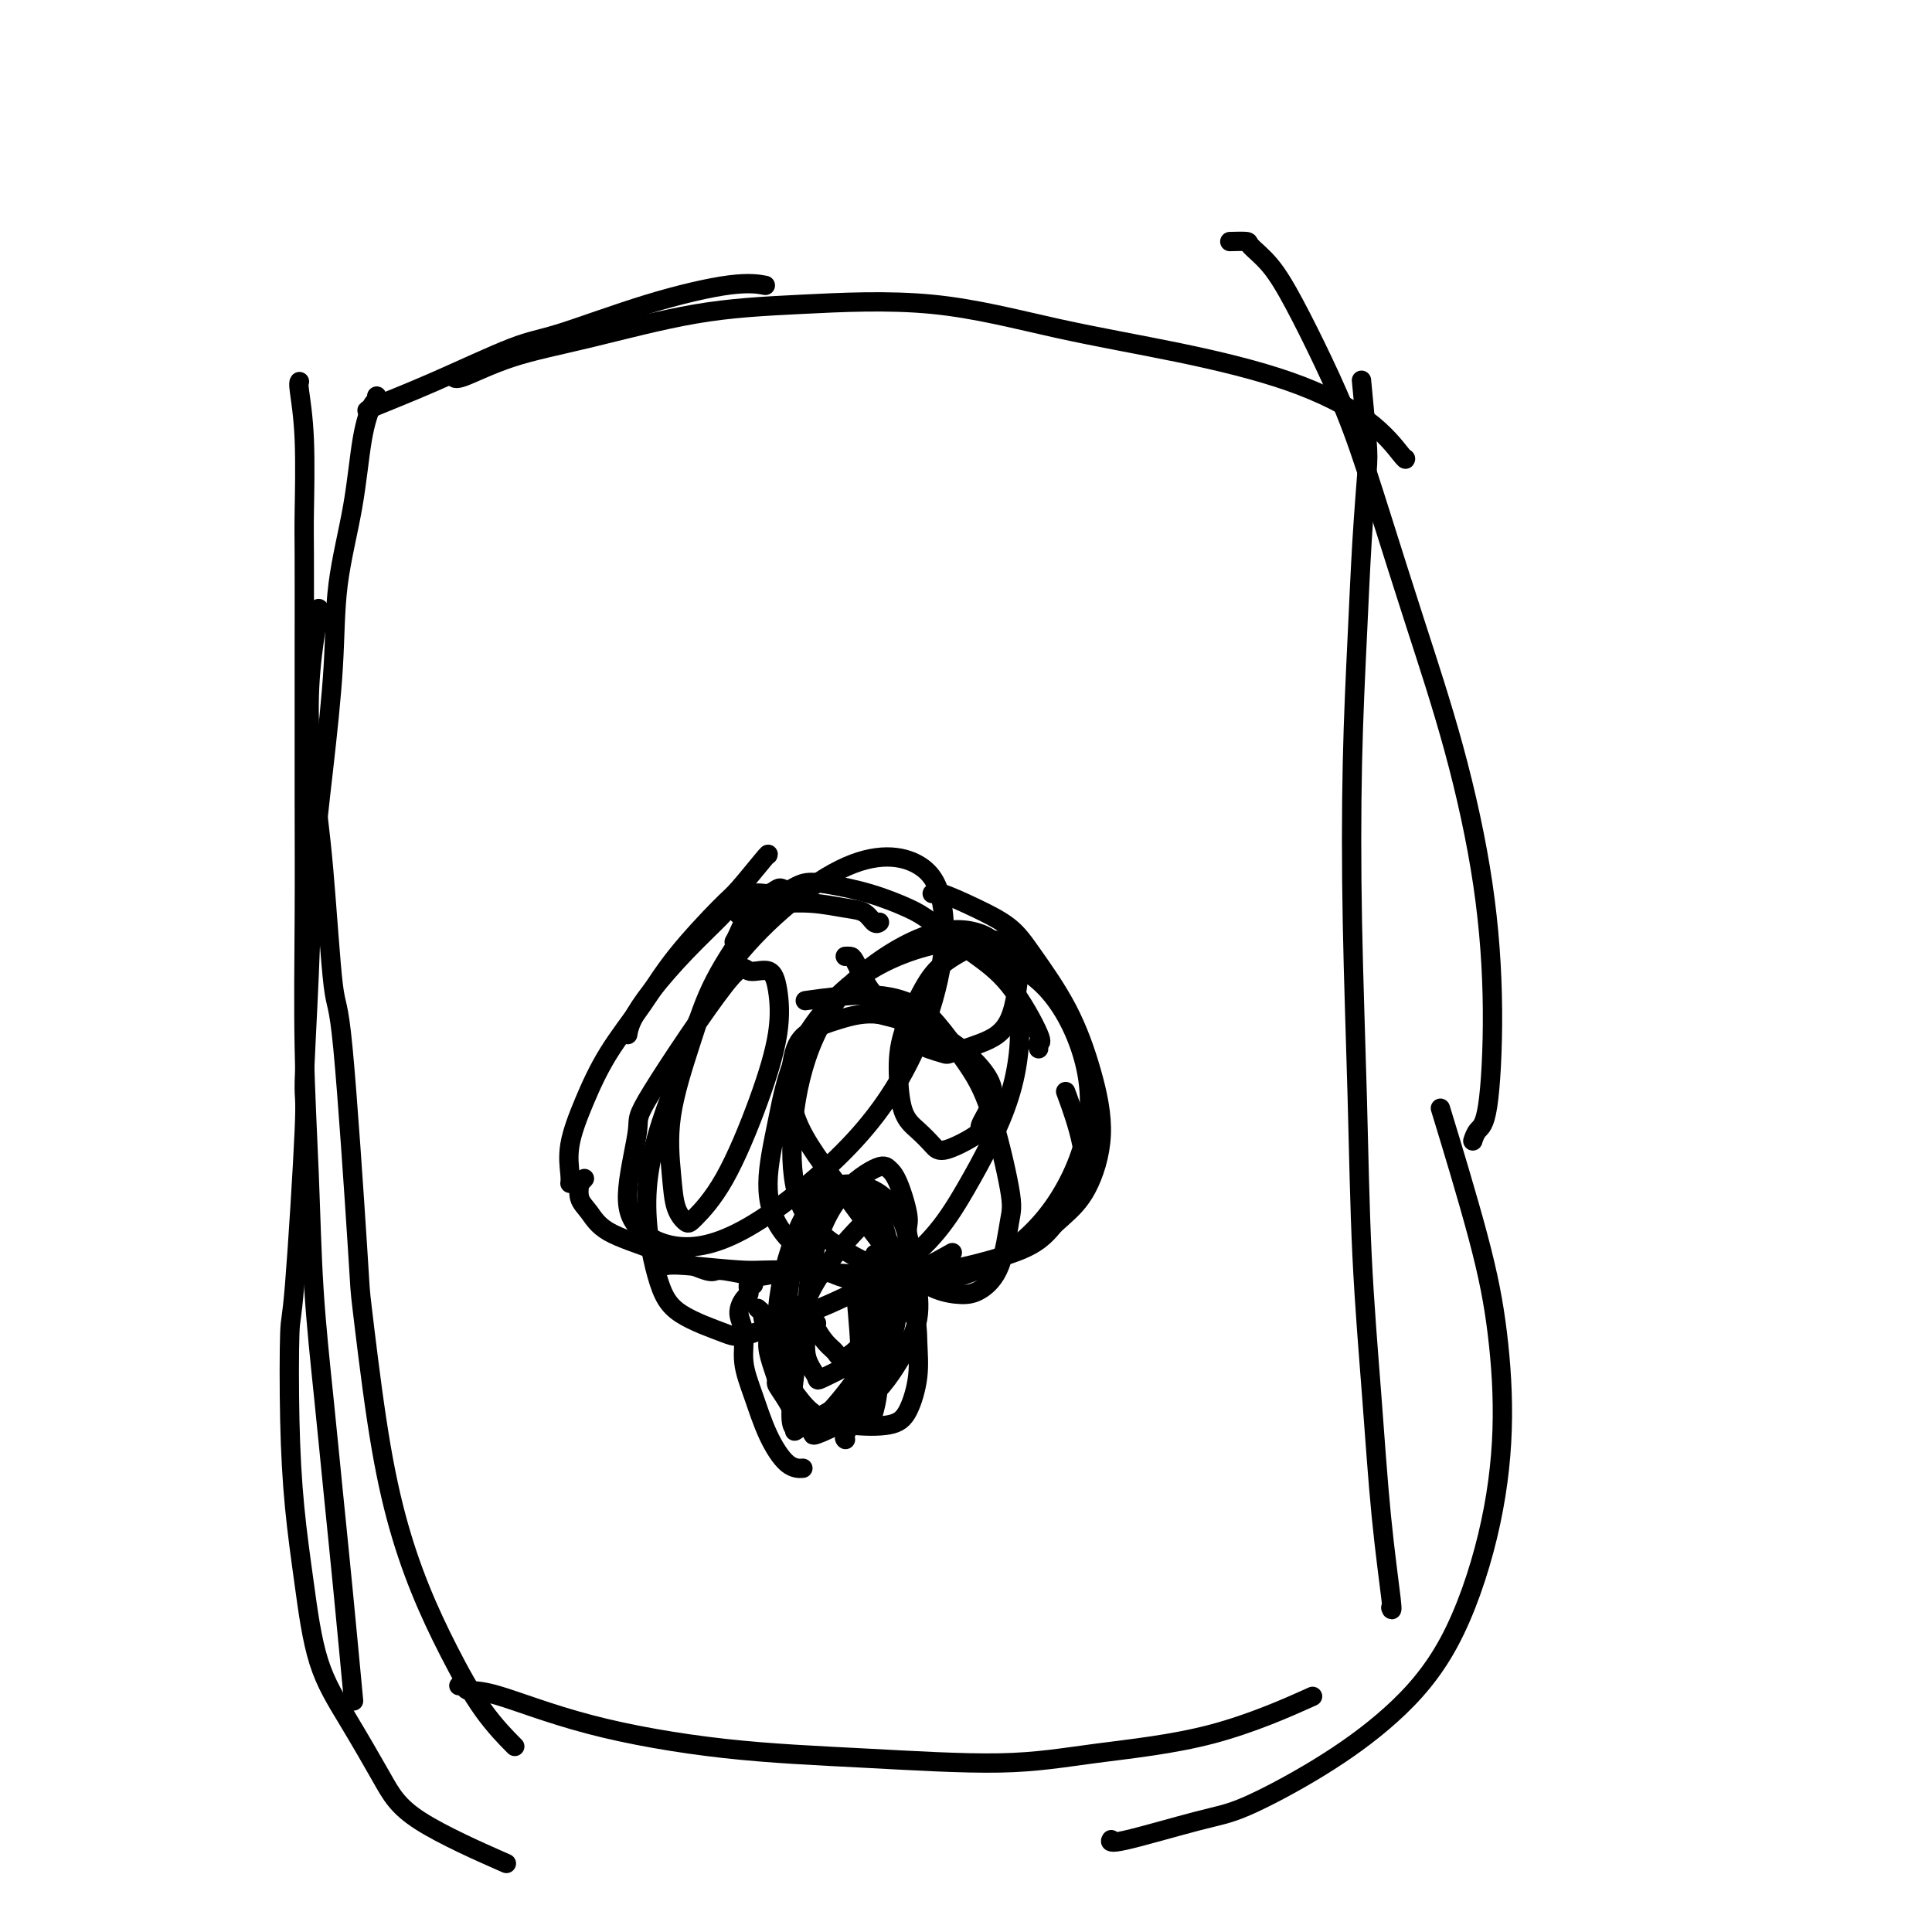 <svg viewBox='0 0 400 400' version='1.1' xmlns='http://www.w3.org/2000/svg' xmlns:xlink='http://www.w3.org/1999/xlink'><g fill='none' stroke='#000000' stroke-width='4' stroke-linecap='round' stroke-linejoin='round'><path d='M62,79c-0.113,0.129 -0.226,0.259 0,2c0.226,1.741 0.793,5.094 1,10c0.207,4.906 0.056,11.365 0,15c-0.056,3.635 -0.016,4.448 0,9c0.016,4.552 0.007,12.845 0,22c-0.007,9.155 -0.014,19.172 0,28c0.014,8.828 0.048,16.466 0,25c-0.048,8.534 -0.179,17.965 0,27c0.179,9.035 0.666,17.676 1,26c0.334,8.324 0.514,16.332 1,24c0.486,7.668 1.280,14.997 2,22c0.720,7.003 1.368,13.681 2,20c0.632,6.319 1.247,12.278 2,20c0.753,7.722 1.644,17.206 2,21c0.356,3.794 0.178,1.897 0,0'/><path d='M78,82c0.063,0.436 0.125,0.871 0,1c-0.125,0.129 -0.438,-0.049 -1,1c-0.562,1.049 -1.372,3.324 -2,7c-0.628,3.676 -1.075,8.751 -2,14c-0.925,5.249 -2.327,10.672 -3,16c-0.673,5.328 -0.615,10.562 -1,17c-0.385,6.438 -1.212,14.081 -2,21c-0.788,6.919 -1.538,13.113 -2,20c-0.462,6.887 -0.635,14.466 -1,23c-0.365,8.534 -0.921,18.025 -1,22c-0.079,3.975 0.321,2.436 0,10c-0.321,7.564 -1.362,24.230 -2,32c-0.638,7.770 -0.872,6.643 -1,10c-0.128,3.357 -0.151,11.196 0,18c0.151,6.804 0.476,12.572 1,18c0.524,5.428 1.247,10.517 2,16c0.753,5.483 1.536,11.362 3,16c1.464,4.638 3.611,8.036 6,12c2.389,3.964 5.022,8.496 7,12c1.978,3.504 3.302,5.982 8,9c4.698,3.018 12.771,6.577 16,8c3.229,1.423 1.615,0.712 0,0'/><path d='M95,349c0.385,-0.122 0.770,-0.243 1,0c0.230,0.243 0.306,0.852 1,1c0.694,0.148 2.005,-0.165 6,1c3.995,1.165 10.673,3.809 19,6c8.327,2.191 18.302,3.927 28,5c9.698,1.073 19.120,1.481 29,2c9.880,0.519 20.219,1.150 28,1c7.781,-0.150 13.003,-1.082 20,-2c6.997,-0.918 15.768,-1.824 24,-4c8.232,-2.176 15.923,-5.622 19,-7c3.077,-1.378 1.538,-0.689 0,0'/><path d='M230,381c0.060,-0.110 0.119,-0.219 0,0c-0.119,0.219 -0.417,0.767 3,0c3.417,-0.767 10.550,-2.850 15,-4c4.450,-1.150 6.217,-1.367 10,-3c3.783,-1.633 9.582,-4.681 15,-8c5.418,-3.319 10.455,-6.908 15,-11c4.545,-4.092 8.597,-8.688 12,-15c3.403,-6.312 6.158,-14.340 8,-22c1.842,-7.660 2.773,-14.953 3,-22c0.227,-7.047 -0.248,-13.848 -1,-20c-0.752,-6.152 -1.779,-11.656 -4,-20c-2.221,-8.344 -5.634,-19.527 -7,-24c-1.366,-4.473 -0.683,-2.237 0,0'/><path d='M288,333c-0.048,-0.135 -0.097,-0.269 0,0c0.097,0.269 0.338,0.942 0,-2c-0.338,-2.942 -1.257,-9.497 -2,-17c-0.743,-7.503 -1.310,-15.953 -2,-25c-0.690,-9.047 -1.502,-18.689 -2,-29c-0.498,-10.311 -0.680,-21.290 -1,-33c-0.320,-11.710 -0.776,-24.152 -1,-36c-0.224,-11.848 -0.217,-23.102 0,-33c0.217,-9.898 0.643,-18.441 1,-26c0.357,-7.559 0.645,-14.136 1,-20c0.355,-5.864 0.775,-11.015 1,-14c0.225,-2.985 0.253,-3.804 0,-7c-0.253,-3.196 -0.787,-8.770 -1,-11c-0.213,-2.230 -0.107,-1.115 0,0'/><path d='M305,236c-0.063,0.194 -0.125,0.388 0,0c0.125,-0.388 0.438,-1.356 1,-2c0.562,-0.644 1.374,-0.962 2,-5c0.626,-4.038 1.068,-11.796 1,-20c-0.068,-8.204 -0.645,-16.852 -2,-26c-1.355,-9.148 -3.487,-18.794 -6,-28c-2.513,-9.206 -5.406,-17.972 -8,-26c-2.594,-8.028 -4.888,-15.319 -7,-22c-2.112,-6.681 -4.041,-12.753 -6,-18c-1.959,-5.247 -3.948,-9.669 -6,-14c-2.052,-4.331 -4.169,-8.572 -6,-12c-1.831,-3.428 -3.377,-6.043 -5,-8c-1.623,-1.957 -3.322,-3.257 -4,-4c-0.678,-0.743 -0.337,-0.931 -1,-1c-0.663,-0.069 -2.332,-0.020 -3,0c-0.668,0.020 -0.334,0.010 0,0'/><path d='M291,95c-0.008,-0.045 -0.015,-0.090 0,0c0.015,0.090 0.054,0.315 -1,-1c-1.054,-1.315 -3.201,-4.171 -7,-7c-3.799,-2.829 -9.252,-5.631 -16,-8c-6.748,-2.369 -14.792,-4.306 -23,-6c-8.208,-1.694 -16.579,-3.146 -25,-5c-8.421,-1.854 -16.891,-4.111 -26,-5c-9.109,-0.889 -18.857,-0.409 -27,0c-8.143,0.409 -14.679,0.747 -22,2c-7.321,1.253 -15.426,3.421 -22,5c-6.574,1.579 -11.618,2.567 -16,4c-4.382,1.433 -8.103,3.309 -10,4c-1.897,0.691 -1.971,0.197 -2,0c-0.029,-0.197 -0.015,-0.099 0,0'/><path d='M158,59c0.409,0.076 0.818,0.152 0,0c-0.818,-0.152 -2.863,-0.530 -7,0c-4.137,0.530 -10.366,1.970 -17,4c-6.634,2.030 -13.672,4.649 -18,6c-4.328,1.351 -5.944,1.434 -10,3c-4.056,1.566 -10.551,4.616 -16,7c-5.449,2.384 -9.852,4.103 -12,5c-2.148,0.897 -2.042,0.970 -2,1c0.042,0.030 0.021,0.015 0,0'/><path d='M162,184c-0.258,-0.126 -0.516,-0.252 -1,0c-0.484,0.252 -1.194,0.882 -2,1c-0.806,0.118 -1.709,-0.277 -3,0c-1.291,0.277 -2.969,1.225 -4,2c-1.031,0.775 -1.415,1.378 -3,3c-1.585,1.622 -4.372,4.263 -7,7c-2.628,2.737 -5.096,5.569 -7,8c-1.904,2.431 -3.243,4.462 -4,6c-0.757,1.538 -0.930,2.582 -1,3c-0.070,0.418 -0.035,0.209 0,0'/><path d='M159,177c0.084,-0.200 0.167,-0.399 -1,1c-1.167,1.399 -3.585,4.397 -5,6c-1.415,1.603 -1.827,1.811 -4,4c-2.173,2.189 -6.106,6.359 -9,10c-2.894,3.641 -4.747,6.754 -7,10c-2.253,3.246 -4.905,6.625 -7,10c-2.095,3.375 -3.633,6.747 -5,10c-1.367,3.253 -2.562,6.387 -3,9c-0.438,2.613 -0.118,4.703 0,6c0.118,1.297 0.034,1.799 0,2c-0.034,0.201 -0.017,0.100 0,0'/><path d='M121,244c-0.435,0.496 -0.869,0.993 -1,1c-0.131,0.007 0.042,-0.474 0,0c-0.042,0.474 -0.298,1.904 0,3c0.298,1.096 1.150,1.858 2,3c0.850,1.142 1.697,2.663 4,4c2.303,1.337 6.060,2.489 10,4c3.940,1.511 8.062,3.382 10,4c1.938,0.618 1.693,-0.016 3,0c1.307,0.016 4.168,0.684 6,1c1.832,0.316 2.635,0.281 4,0c1.365,-0.281 3.290,-0.806 4,-1c0.710,-0.194 0.203,-0.055 0,0c-0.203,0.055 -0.101,0.028 0,0'/><path d='M137,262c-0.079,-0.009 -0.158,-0.018 0,0c0.158,0.018 0.554,0.061 1,0c0.446,-0.061 0.942,-0.228 4,0c3.058,0.228 8.678,0.851 12,1c3.322,0.149 4.344,-0.176 9,0c4.656,0.176 12.944,0.854 19,1c6.056,0.146 9.878,-0.239 14,-1c4.122,-0.761 8.543,-1.899 12,-3c3.457,-1.101 5.948,-2.167 8,-4c2.052,-1.833 3.663,-4.433 5,-6c1.337,-1.567 2.400,-2.100 3,-4c0.600,-1.900 0.739,-5.165 0,-9c-0.739,-3.835 -2.354,-8.238 -3,-10c-0.646,-1.762 -0.323,-0.881 0,0'/><path d='M209,259c-0.032,-0.028 -0.063,-0.057 0,0c0.063,0.057 0.222,0.198 1,0c0.778,-0.198 2.176,-0.735 4,-2c1.824,-1.265 4.073,-3.257 6,-5c1.927,-1.743 3.531,-3.238 5,-6c1.469,-2.762 2.804,-6.790 3,-11c0.196,-4.210 -0.748,-8.600 -2,-13c-1.252,-4.400 -2.811,-8.808 -5,-13c-2.189,-4.192 -5.007,-8.167 -7,-11c-1.993,-2.833 -3.161,-4.524 -5,-6c-1.839,-1.476 -4.349,-2.736 -7,-4c-2.651,-1.264 -5.445,-2.533 -7,-3c-1.555,-0.467 -1.873,-0.134 -2,0c-0.127,0.134 -0.064,0.067 0,0'/><path d='M215,217c0.035,0.122 0.071,0.244 0,0c-0.071,-0.244 -0.248,-0.852 0,-1c0.248,-0.148 0.923,0.166 0,-2c-0.923,-2.166 -3.443,-6.810 -6,-10c-2.557,-3.190 -5.152,-4.925 -8,-7c-2.848,-2.075 -5.948,-4.491 -8,-6c-2.052,-1.509 -3.055,-2.110 -5,-3c-1.945,-0.890 -4.831,-2.067 -8,-3c-3.169,-0.933 -6.620,-1.621 -9,-2c-2.380,-0.379 -3.689,-0.448 -5,0c-1.311,0.448 -2.625,1.413 -4,2c-1.375,0.587 -2.812,0.797 -4,1c-1.188,0.203 -2.128,0.401 -3,1c-0.872,0.599 -1.678,1.600 -2,2c-0.322,0.400 -0.161,0.200 0,0'/><path d='M157,271c-0.122,-0.103 -0.244,-0.205 0,0c0.244,0.205 0.853,0.719 1,1c0.147,0.281 -0.167,0.330 0,1c0.167,0.670 0.817,1.961 1,3c0.183,1.039 -0.101,1.827 0,3c0.101,1.173 0.588,2.731 1,4c0.412,1.269 0.750,2.247 1,3c0.250,0.753 0.414,1.280 1,2c0.586,0.720 1.596,1.634 2,2c0.404,0.366 0.202,0.183 0,0'/><path d='M156,266c-0.417,-0.086 -0.835,-0.172 -1,0c-0.165,0.172 -0.079,0.603 0,1c0.079,0.397 0.149,0.761 0,1c-0.149,0.239 -0.518,0.353 -1,1c-0.482,0.647 -1.077,1.826 -1,3c0.077,1.174 0.828,2.343 1,4c0.172,1.657 -0.233,3.803 0,6c0.233,2.197 1.106,4.445 2,7c0.894,2.555 1.809,5.417 3,8c1.191,2.583 2.660,4.888 4,6c1.340,1.112 2.553,1.030 3,1c0.447,-0.030 0.128,-0.009 0,0c-0.128,0.009 -0.064,0.004 0,0'/><path d='M165,280c-0.307,-0.321 -0.613,-0.642 -1,0c-0.387,0.642 -0.854,2.248 -1,3c-0.146,0.752 0.029,0.650 0,1c-0.029,0.350 -0.262,1.153 0,2c0.262,0.847 1.018,1.738 2,3c0.982,1.262 2.190,2.896 4,4c1.810,1.104 4.222,1.680 7,2c2.778,0.320 5.921,0.385 8,0c2.079,-0.385 3.093,-1.221 4,-3c0.907,-1.779 1.707,-4.501 2,-7c0.293,-2.499 0.078,-4.775 0,-7c-0.078,-2.225 -0.021,-4.401 -1,-6c-0.979,-1.599 -2.994,-2.623 -4,-3c-1.006,-0.377 -1.002,-0.108 -1,0c0.002,0.108 0.001,0.054 0,0'/><path d='M175,298c0.044,0.034 0.089,0.069 0,0c-0.089,-0.069 -0.310,-0.241 0,-1c0.310,-0.759 1.151,-2.104 2,-4c0.849,-1.896 1.707,-4.344 2,-7c0.293,-2.656 0.023,-5.521 0,-7c-0.023,-1.479 0.203,-1.571 0,-3c-0.203,-1.429 -0.835,-4.195 -1,-6c-0.165,-1.805 0.137,-2.649 0,-3c-0.137,-0.351 -0.712,-0.209 -1,-1c-0.288,-0.791 -0.288,-2.515 0,0c0.288,2.515 0.866,9.269 1,12c0.134,2.731 -0.174,1.438 0,2c0.174,0.562 0.831,2.979 1,5c0.169,2.021 -0.148,3.646 0,5c0.148,1.354 0.762,2.438 1,3c0.238,0.562 0.098,0.603 0,1c-0.098,0.397 -0.156,1.151 0,1c0.156,-0.151 0.526,-1.205 1,-3c0.474,-1.795 1.051,-4.329 1,-10c-0.051,-5.671 -0.729,-14.477 -1,-18c-0.271,-3.523 -0.136,-1.761 0,0'/><path d='M182,191c0.073,-0.055 0.147,-0.110 0,0c-0.147,0.110 -0.513,0.383 -1,0c-0.487,-0.383 -1.095,-1.424 -2,-2c-0.905,-0.576 -2.105,-0.687 -4,-1c-1.895,-0.313 -4.483,-0.826 -7,-1c-2.517,-0.174 -4.962,-0.008 -7,0c-2.038,0.008 -3.670,-0.142 -5,1c-1.330,1.142 -2.358,3.577 -3,5c-0.642,1.423 -0.898,1.835 -1,2c-0.102,0.165 -0.051,0.082 0,0'/><path d='M159,188c-0.322,0.302 -0.644,0.604 -1,1c-0.356,0.396 -0.748,0.887 -1,1c-0.252,0.113 -0.366,-0.152 -2,2c-1.634,2.152 -4.790,6.722 -7,11c-2.210,4.278 -3.475,8.264 -5,13c-1.525,4.736 -3.309,10.222 -4,15c-0.691,4.778 -0.288,8.846 0,12c0.288,3.154 0.460,5.393 1,7c0.540,1.607 1.448,2.583 2,3c0.552,0.417 0.748,0.275 2,-1c1.252,-1.275 3.561,-3.685 6,-8c2.439,-4.315 5.007,-10.537 7,-16c1.993,-5.463 3.409,-10.167 4,-14c0.591,-3.833 0.357,-6.796 0,-9c-0.357,-2.204 -0.836,-3.651 -2,-4c-1.164,-0.349 -3.014,0.400 -4,0c-0.986,-0.400 -1.110,-1.949 -5,3c-3.890,4.949 -11.548,16.395 -15,22c-3.452,5.605 -2.699,5.367 -3,8c-0.301,2.633 -1.657,8.136 -2,12c-0.343,3.864 0.326,6.089 2,8c1.674,1.911 4.354,3.506 8,4c3.646,0.494 8.257,-0.115 15,-4c6.743,-3.885 15.616,-11.047 22,-18c6.384,-6.953 10.277,-13.699 13,-20c2.723,-6.301 4.275,-12.158 5,-17c0.725,-4.842 0.622,-8.670 0,-12c-0.622,-3.330 -1.765,-6.160 -5,-8c-3.235,-1.840 -8.563,-2.688 -16,1c-7.437,3.688 -16.982,11.911 -23,20c-6.018,8.089 -8.509,16.045 -11,24'/><path d='M140,224c-3.137,7.718 -5.478,15.011 -6,22c-0.522,6.989 0.775,13.672 2,18c1.225,4.328 2.378,6.299 5,8c2.622,1.701 6.712,3.131 9,4c2.288,0.869 2.773,1.175 9,-1c6.227,-2.175 18.197,-6.833 26,-12c7.803,-5.167 11.439,-10.845 15,-17c3.561,-6.155 7.049,-12.787 9,-19c1.951,-6.213 2.367,-12.006 2,-17c-0.367,-4.994 -1.515,-9.187 -3,-12c-1.485,-2.813 -3.306,-4.244 -6,-5c-2.694,-0.756 -6.261,-0.838 -11,1c-4.739,1.838 -10.650,5.594 -15,10c-4.350,4.406 -7.139,9.460 -9,15c-1.861,5.540 -2.793,11.564 -3,17c-0.207,5.436 0.311,10.283 2,14c1.689,3.717 4.548,6.305 9,9c4.452,2.695 10.497,5.498 16,6c5.503,0.502 10.463,-1.298 15,-4c4.537,-2.702 8.650,-6.305 12,-11c3.350,-4.695 5.936,-10.480 7,-16c1.064,-5.520 0.606,-10.774 -1,-16c-1.606,-5.226 -4.358,-10.422 -8,-14c-3.642,-3.578 -8.172,-5.537 -11,-7c-2.828,-1.463 -3.954,-2.429 -8,-2c-4.046,0.429 -11.013,2.254 -17,6c-5.987,3.746 -10.994,9.413 -14,15c-3.006,5.587 -4.012,11.096 -5,16c-0.988,4.904 -1.958,9.205 -2,13c-0.042,3.795 0.845,7.084 3,10c2.155,2.916 5.577,5.458 9,8'/><path d='M171,263c3.619,1.988 8.167,2.958 13,2c4.833,-0.958 9.952,-3.845 12,-5c2.048,-1.155 1.024,-0.577 0,0'/><path d='M169,274c0.046,-0.035 0.093,-0.069 0,0c-0.093,0.069 -0.325,0.243 0,1c0.325,0.757 1.209,2.098 2,3c0.791,0.902 1.490,1.366 2,2c0.510,0.634 0.832,1.438 2,1c1.168,-0.438 3.184,-2.119 5,-5c1.816,-2.881 3.433,-6.961 4,-11c0.567,-4.039 0.084,-8.037 -1,-11c-1.084,-2.963 -2.768,-4.889 -4,-6c-1.232,-1.111 -2.011,-1.405 -3,-2c-0.989,-0.595 -2.187,-1.489 -4,0c-1.813,1.489 -4.239,5.361 -6,10c-1.761,4.639 -2.855,10.044 -3,15c-0.145,4.956 0.659,9.464 1,13c0.341,3.536 0.217,6.101 1,8c0.783,1.899 2.472,3.133 3,4c0.528,0.867 -0.106,1.367 1,1c1.106,-0.367 3.952,-1.602 6,-3c2.048,-1.398 3.298,-2.959 5,-6c1.702,-3.041 3.855,-7.564 5,-12c1.145,-4.436 1.281,-8.787 1,-12c-0.281,-3.213 -0.978,-5.290 -2,-7c-1.022,-1.710 -2.368,-3.054 -3,-4c-0.632,-0.946 -0.549,-1.493 -3,1c-2.451,2.493 -7.436,8.026 -10,13c-2.564,4.974 -2.706,9.388 -3,13c-0.294,3.612 -0.739,6.421 -1,9c-0.261,2.579 -0.338,4.928 0,6c0.338,1.072 1.091,0.865 1,1c-0.091,0.135 -1.026,0.610 0,0c1.026,-0.610 4.013,-2.305 7,-4'/><path d='M172,292c4.581,-4.922 12.034,-15.728 15,-23c2.966,-7.272 1.445,-11.011 1,-13c-0.445,-1.989 0.185,-2.230 0,-4c-0.185,-1.770 -1.184,-5.070 -2,-7c-0.816,-1.930 -1.447,-2.489 -2,-3c-0.553,-0.511 -1.026,-0.973 -3,0c-1.974,0.973 -5.449,3.381 -8,7c-2.551,3.619 -4.177,8.448 -5,13c-0.823,4.552 -0.844,8.826 -1,12c-0.156,3.174 -0.449,5.247 0,7c0.449,1.753 1.639,3.184 2,4c0.361,0.816 -0.107,1.016 2,0c2.107,-1.016 6.791,-3.249 10,-6c3.209,-2.751 4.945,-6.021 6,-10c1.055,-3.979 1.431,-8.667 1,-12c-0.431,-3.333 -1.668,-5.312 -3,-7c-1.332,-1.688 -2.759,-3.086 -5,-4c-2.241,-0.914 -5.297,-1.345 -8,0c-2.703,1.345 -5.053,4.467 -7,9c-1.947,4.533 -3.490,10.478 -4,16c-0.510,5.522 0.013,10.620 0,13c-0.013,2.380 -0.563,2.040 0,3c0.563,0.960 2.239,3.218 3,5c0.761,1.782 0.606,3.088 3,3c2.394,-0.088 7.338,-1.569 11,-4c3.662,-2.431 6.041,-5.811 8,-9c1.959,-3.189 3.497,-6.186 4,-9c0.503,-2.814 -0.030,-5.445 0,-7c0.030,-1.555 0.624,-2.034 -1,-3c-1.624,-0.966 -5.464,-2.419 -7,-3c-1.536,-0.581 -0.768,-0.291 0,0'/><path d='M175,198c0.356,-0.016 0.711,-0.031 1,0c0.289,0.031 0.511,0.109 1,1c0.489,0.891 1.245,2.596 2,4c0.755,1.404 1.508,2.507 3,4c1.492,1.493 3.723,3.376 5,5c1.277,1.624 1.599,2.990 3,4c1.401,1.010 3.882,1.664 5,2c1.118,0.336 0.875,0.356 2,0c1.125,-0.356 3.620,-1.087 6,-2c2.380,-0.913 4.647,-2.009 6,-5c1.353,-2.991 1.794,-7.876 2,-10c0.206,-2.124 0.176,-1.486 0,-2c-0.176,-0.514 -0.500,-2.179 -1,-3c-0.500,-0.821 -1.178,-0.799 -2,-1c-0.822,-0.201 -1.790,-0.627 -4,0c-2.210,0.627 -5.663,2.306 -8,4c-2.337,1.694 -3.560,3.401 -5,6c-1.440,2.599 -3.098,6.089 -4,9c-0.902,2.911 -1.049,5.242 -1,8c0.049,2.758 0.294,5.944 1,8c0.706,2.056 1.872,2.981 3,4c1.128,1.019 2.218,2.132 3,3c0.782,0.868 1.257,1.490 3,1c1.743,-0.490 4.756,-2.093 6,-3c1.244,-0.907 0.721,-1.117 1,-2c0.279,-0.883 1.359,-2.438 2,-4c0.641,-1.562 0.842,-3.130 0,-5c-0.842,-1.870 -2.727,-4.042 -5,-6c-2.273,-1.958 -4.935,-3.702 -8,-5c-3.065,-1.298 -6.532,-2.149 -10,-3'/><path d='M182,210c-2.979,-0.361 -5.427,0.235 -8,1c-2.573,0.765 -5.271,1.698 -7,3c-1.729,1.302 -2.491,2.974 -3,6c-0.509,3.026 -0.767,7.406 1,12c1.767,4.594 5.557,9.403 9,14c3.443,4.597 6.538,8.982 9,12c2.462,3.018 4.291,4.668 6,6c1.709,1.332 3.298,2.344 5,3c1.702,0.656 3.517,0.955 5,1c1.483,0.045 2.635,-0.166 4,-1c1.365,-0.834 2.944,-2.292 4,-5c1.056,-2.708 1.588,-6.668 2,-9c0.412,-2.332 0.704,-3.037 0,-7c-0.704,-3.963 -2.403,-11.186 -4,-16c-1.597,-4.814 -3.092,-7.220 -5,-10c-1.908,-2.780 -4.230,-5.936 -6,-8c-1.770,-2.064 -2.990,-3.038 -5,-4c-2.010,-0.962 -4.810,-1.913 -9,-2c-4.190,-0.087 -9.768,0.689 -12,1c-2.232,0.311 -1.116,0.155 0,0'/><path d='M66,126c-0.021,-0.009 -0.042,-0.018 0,0c0.042,0.018 0.147,0.062 0,1c-0.147,0.938 -0.544,2.769 -1,6c-0.456,3.231 -0.969,7.862 -1,13c-0.031,5.138 0.419,10.784 1,16c0.581,5.216 1.292,10.003 2,18c0.708,7.997 1.413,19.204 2,24c0.587,4.796 1.054,3.182 2,13c0.946,9.818 2.369,31.068 3,41c0.631,9.932 0.470,8.545 1,13c0.530,4.455 1.752,14.751 3,23c1.248,8.249 2.521,14.449 4,20c1.479,5.551 3.164,10.451 5,15c1.836,4.549 3.822,8.745 6,13c2.178,4.255 4.548,8.569 7,12c2.452,3.431 4.986,5.980 6,7c1.014,1.020 0.507,0.510 0,0'/></g>
</svg>